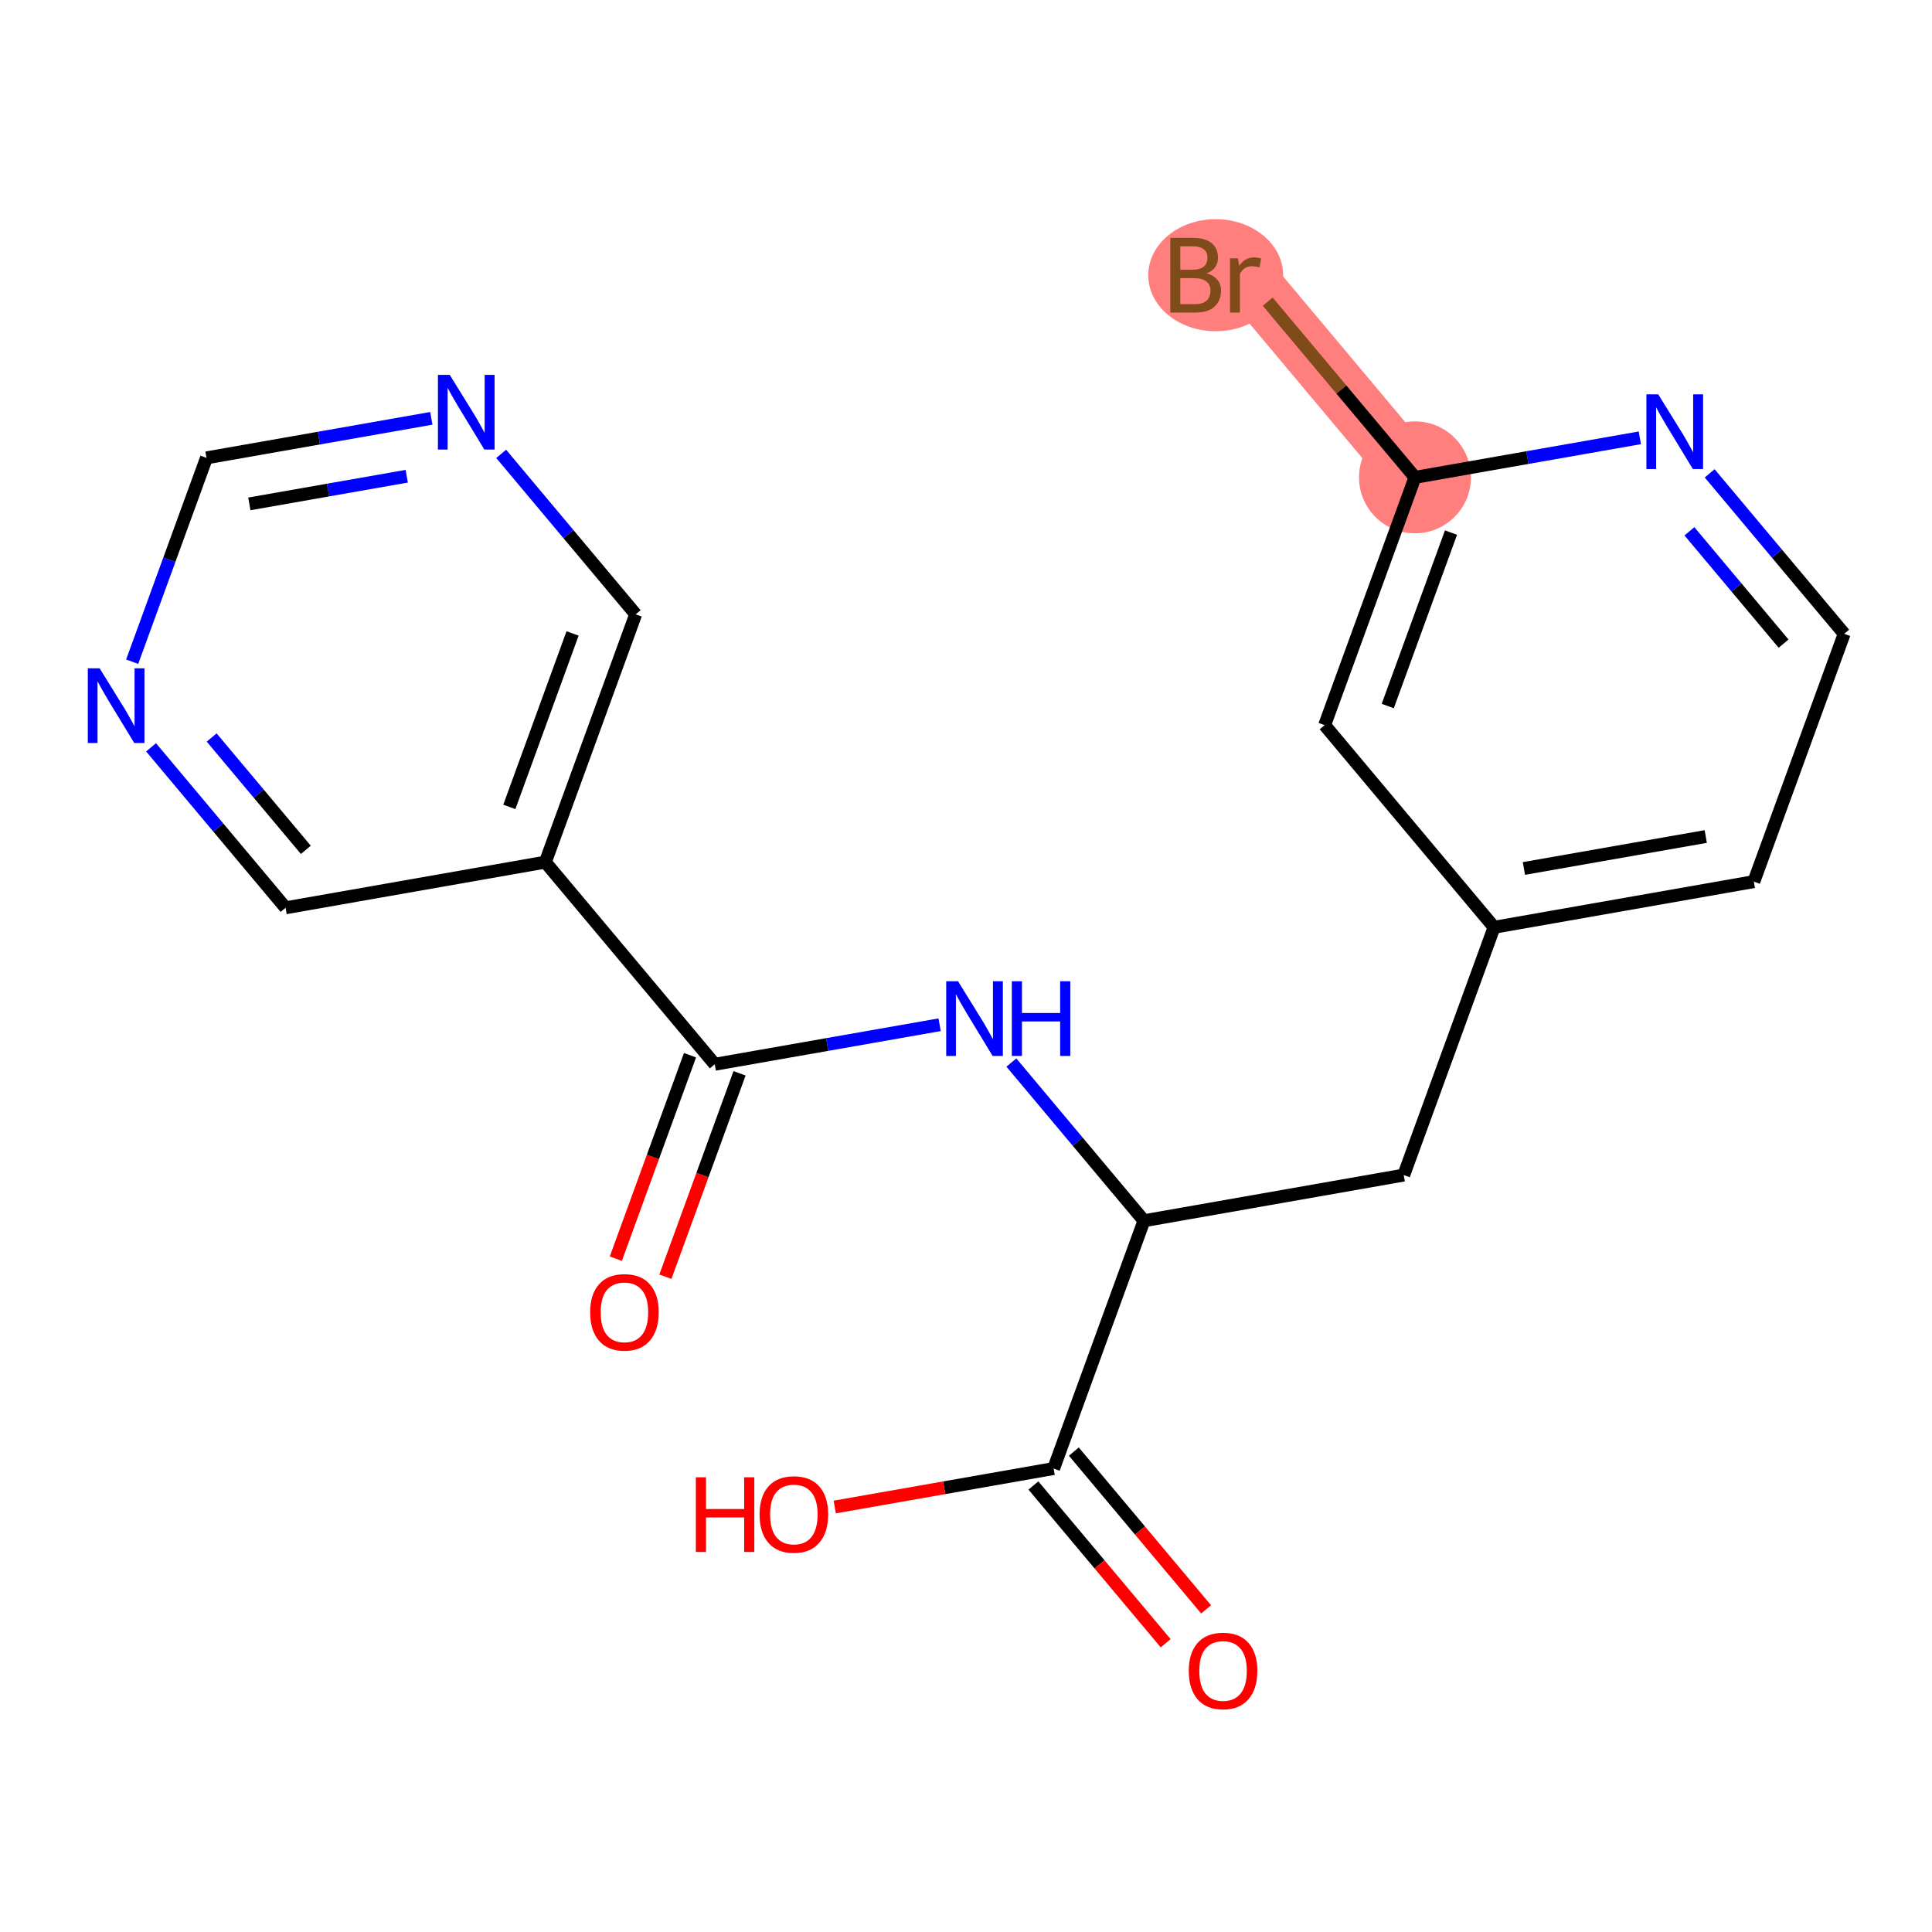 <?xml version='1.0' encoding='iso-8859-1'?>
<svg version='1.1' baseProfile='full'
              xmlns='http://www.w3.org/2000/svg'
                      xmlns:rdkit='http://www.rdkit.org/xml'
                      xmlns:xlink='http://www.w3.org/1999/xlink'
                  xml:space='preserve'
width='300px' height='300px' viewBox='0 0 300 300'>
<!-- END OF HEADER -->
<rect style='opacity:1.0;fill:#FFFFFF;stroke:none' width='300' height='300' x='0' y='0'> </rect>
<rect style='opacity:1.0;fill:#FFFFFF;stroke:none' width='300' height='300' x='0' y='0'> </rect>
<path d='M 219.718,74.123 L 193.409,42.735' style='fill:none;fill-rule:evenodd;stroke:#FF7F7F;stroke-width:8.7px;stroke-linecap:butt;stroke-linejoin:miter;stroke-opacity:1' />
<ellipse cx='219.718' cy='74.123' rx='8.191' ry='8.191'  style='fill:#FF7F7F;fill-rule:evenodd;stroke:#FF7F7F;stroke-width:1.0px;stroke-linecap:butt;stroke-linejoin:miter;stroke-opacity:1' />
<ellipse cx='188.773' cy='42.735' rx='9.974' ry='8.201'  style='fill:#FF7F7F;fill-rule:evenodd;stroke:#FF7F7F;stroke-width:1.0px;stroke-linecap:butt;stroke-linejoin:miter;stroke-opacity:1' />
<path class='bond-0 atom-0 atom-1' d='M 103.321,198.251 L 109.079,182.457' style='fill:none;fill-rule:evenodd;stroke:#FF0000;stroke-width:2.0px;stroke-linecap:butt;stroke-linejoin:miter;stroke-opacity:1' />
<path class='bond-0 atom-0 atom-1' d='M 109.079,182.457 L 114.837,166.662' style='fill:none;fill-rule:evenodd;stroke:#000000;stroke-width:2.0px;stroke-linecap:butt;stroke-linejoin:miter;stroke-opacity:1' />
<path class='bond-0 atom-0 atom-1' d='M 95.625,195.446 L 101.383,179.651' style='fill:none;fill-rule:evenodd;stroke:#FF0000;stroke-width:2.0px;stroke-linecap:butt;stroke-linejoin:miter;stroke-opacity:1' />
<path class='bond-0 atom-0 atom-1' d='M 101.383,179.651 L 107.142,163.856' style='fill:none;fill-rule:evenodd;stroke:#000000;stroke-width:2.0px;stroke-linecap:butt;stroke-linejoin:miter;stroke-opacity:1' />
<path class='bond-1 atom-1 atom-2' d='M 110.989,165.259 L 128.446,162.191' style='fill:none;fill-rule:evenodd;stroke:#000000;stroke-width:2.0px;stroke-linecap:butt;stroke-linejoin:miter;stroke-opacity:1' />
<path class='bond-1 atom-1 atom-2' d='M 128.446,162.191 L 145.904,159.122' style='fill:none;fill-rule:evenodd;stroke:#0000FF;stroke-width:2.0px;stroke-linecap:butt;stroke-linejoin:miter;stroke-opacity:1' />
<path class='bond-14 atom-1 atom-15' d='M 110.989,165.259 L 84.68,133.872' style='fill:none;fill-rule:evenodd;stroke:#000000;stroke-width:2.0px;stroke-linecap:butt;stroke-linejoin:miter;stroke-opacity:1' />
<path class='bond-2 atom-2 atom-3' d='M 157.045,164.992 L 167.34,177.274' style='fill:none;fill-rule:evenodd;stroke:#0000FF;stroke-width:2.0px;stroke-linecap:butt;stroke-linejoin:miter;stroke-opacity:1' />
<path class='bond-2 atom-2 atom-3' d='M 167.34,177.274 L 177.635,189.556' style='fill:none;fill-rule:evenodd;stroke:#000000;stroke-width:2.0px;stroke-linecap:butt;stroke-linejoin:miter;stroke-opacity:1' />
<path class='bond-3 atom-3 atom-4' d='M 177.635,189.556 L 217.971,182.465' style='fill:none;fill-rule:evenodd;stroke:#000000;stroke-width:2.0px;stroke-linecap:butt;stroke-linejoin:miter;stroke-opacity:1' />
<path class='bond-11 atom-3 atom-12' d='M 177.635,189.556 L 163.607,228.034' style='fill:none;fill-rule:evenodd;stroke:#000000;stroke-width:2.0px;stroke-linecap:butt;stroke-linejoin:miter;stroke-opacity:1' />
<path class='bond-4 atom-4 atom-5' d='M 217.971,182.465 L 231.999,143.988' style='fill:none;fill-rule:evenodd;stroke:#000000;stroke-width:2.0px;stroke-linecap:butt;stroke-linejoin:miter;stroke-opacity:1' />
<path class='bond-5 atom-5 atom-6' d='M 231.999,143.988 L 272.336,136.897' style='fill:none;fill-rule:evenodd;stroke:#000000;stroke-width:2.0px;stroke-linecap:butt;stroke-linejoin:miter;stroke-opacity:1' />
<path class='bond-5 atom-5 atom-6' d='M 236.632,134.857 L 264.867,129.893' style='fill:none;fill-rule:evenodd;stroke:#000000;stroke-width:2.0px;stroke-linecap:butt;stroke-linejoin:miter;stroke-opacity:1' />
<path class='bond-20 atom-11 atom-5' d='M 205.69,112.6 L 231.999,143.988' style='fill:none;fill-rule:evenodd;stroke:#000000;stroke-width:2.0px;stroke-linecap:butt;stroke-linejoin:miter;stroke-opacity:1' />
<path class='bond-6 atom-6 atom-7' d='M 272.336,136.897 L 286.364,98.419' style='fill:none;fill-rule:evenodd;stroke:#000000;stroke-width:2.0px;stroke-linecap:butt;stroke-linejoin:miter;stroke-opacity:1' />
<path class='bond-7 atom-7 atom-8' d='M 286.364,98.419 L 275.92,85.96' style='fill:none;fill-rule:evenodd;stroke:#000000;stroke-width:2.0px;stroke-linecap:butt;stroke-linejoin:miter;stroke-opacity:1' />
<path class='bond-7 atom-7 atom-8' d='M 275.92,85.96 L 265.477,73.501' style='fill:none;fill-rule:evenodd;stroke:#0000FF;stroke-width:2.0px;stroke-linecap:butt;stroke-linejoin:miter;stroke-opacity:1' />
<path class='bond-7 atom-7 atom-8' d='M 276.953,99.943 L 269.643,91.222' style='fill:none;fill-rule:evenodd;stroke:#000000;stroke-width:2.0px;stroke-linecap:butt;stroke-linejoin:miter;stroke-opacity:1' />
<path class='bond-7 atom-7 atom-8' d='M 269.643,91.222 L 262.333,82.501' style='fill:none;fill-rule:evenodd;stroke:#0000FF;stroke-width:2.0px;stroke-linecap:butt;stroke-linejoin:miter;stroke-opacity:1' />
<path class='bond-8 atom-8 atom-9' d='M 254.632,67.985 L 237.175,71.054' style='fill:none;fill-rule:evenodd;stroke:#0000FF;stroke-width:2.0px;stroke-linecap:butt;stroke-linejoin:miter;stroke-opacity:1' />
<path class='bond-8 atom-8 atom-9' d='M 237.175,71.054 L 219.718,74.123' style='fill:none;fill-rule:evenodd;stroke:#000000;stroke-width:2.0px;stroke-linecap:butt;stroke-linejoin:miter;stroke-opacity:1' />
<path class='bond-9 atom-9 atom-10' d='M 219.718,74.123 L 208.284,60.481' style='fill:none;fill-rule:evenodd;stroke:#000000;stroke-width:2.0px;stroke-linecap:butt;stroke-linejoin:miter;stroke-opacity:1' />
<path class='bond-9 atom-9 atom-10' d='M 208.284,60.481 L 196.849,46.84' style='fill:none;fill-rule:evenodd;stroke:#7F4C19;stroke-width:2.0px;stroke-linecap:butt;stroke-linejoin:miter;stroke-opacity:1' />
<path class='bond-10 atom-9 atom-11' d='M 219.718,74.123 L 205.69,112.6' style='fill:none;fill-rule:evenodd;stroke:#000000;stroke-width:2.0px;stroke-linecap:butt;stroke-linejoin:miter;stroke-opacity:1' />
<path class='bond-10 atom-9 atom-11' d='M 225.31,82.7 L 215.49,109.634' style='fill:none;fill-rule:evenodd;stroke:#000000;stroke-width:2.0px;stroke-linecap:butt;stroke-linejoin:miter;stroke-opacity:1' />
<path class='bond-12 atom-12 atom-13' d='M 160.468,230.665 L 170.736,242.914' style='fill:none;fill-rule:evenodd;stroke:#000000;stroke-width:2.0px;stroke-linecap:butt;stroke-linejoin:miter;stroke-opacity:1' />
<path class='bond-12 atom-12 atom-13' d='M 170.736,242.914 L 181.003,255.163' style='fill:none;fill-rule:evenodd;stroke:#FF0000;stroke-width:2.0px;stroke-linecap:butt;stroke-linejoin:miter;stroke-opacity:1' />
<path class='bond-12 atom-12 atom-13' d='M 166.746,225.403 L 177.013,237.652' style='fill:none;fill-rule:evenodd;stroke:#000000;stroke-width:2.0px;stroke-linecap:butt;stroke-linejoin:miter;stroke-opacity:1' />
<path class='bond-12 atom-12 atom-13' d='M 177.013,237.652 L 187.281,249.902' style='fill:none;fill-rule:evenodd;stroke:#FF0000;stroke-width:2.0px;stroke-linecap:butt;stroke-linejoin:miter;stroke-opacity:1' />
<path class='bond-13 atom-12 atom-14' d='M 163.607,228.034 L 146.613,231.021' style='fill:none;fill-rule:evenodd;stroke:#000000;stroke-width:2.0px;stroke-linecap:butt;stroke-linejoin:miter;stroke-opacity:1' />
<path class='bond-13 atom-12 atom-14' d='M 146.613,231.021 L 129.618,234.008' style='fill:none;fill-rule:evenodd;stroke:#FF0000;stroke-width:2.0px;stroke-linecap:butt;stroke-linejoin:miter;stroke-opacity:1' />
<path class='bond-15 atom-15 atom-16' d='M 84.68,133.872 L 98.708,95.394' style='fill:none;fill-rule:evenodd;stroke:#000000;stroke-width:2.0px;stroke-linecap:butt;stroke-linejoin:miter;stroke-opacity:1' />
<path class='bond-15 atom-15 atom-16' d='M 79.089,125.295 L 88.909,98.36' style='fill:none;fill-rule:evenodd;stroke:#000000;stroke-width:2.0px;stroke-linecap:butt;stroke-linejoin:miter;stroke-opacity:1' />
<path class='bond-21 atom-20 atom-15' d='M 44.344,140.962 L 84.68,133.872' style='fill:none;fill-rule:evenodd;stroke:#000000;stroke-width:2.0px;stroke-linecap:butt;stroke-linejoin:miter;stroke-opacity:1' />
<path class='bond-16 atom-16 atom-17' d='M 98.708,95.394 L 88.265,82.935' style='fill:none;fill-rule:evenodd;stroke:#000000;stroke-width:2.0px;stroke-linecap:butt;stroke-linejoin:miter;stroke-opacity:1' />
<path class='bond-16 atom-16 atom-17' d='M 88.265,82.935 L 77.822,70.476' style='fill:none;fill-rule:evenodd;stroke:#0000FF;stroke-width:2.0px;stroke-linecap:butt;stroke-linejoin:miter;stroke-opacity:1' />
<path class='bond-17 atom-17 atom-18' d='M 66.977,64.96 L 49.52,68.029' style='fill:none;fill-rule:evenodd;stroke:#0000FF;stroke-width:2.0px;stroke-linecap:butt;stroke-linejoin:miter;stroke-opacity:1' />
<path class='bond-17 atom-17 atom-18' d='M 49.52,68.029 L 32.063,71.097' style='fill:none;fill-rule:evenodd;stroke:#000000;stroke-width:2.0px;stroke-linecap:butt;stroke-linejoin:miter;stroke-opacity:1' />
<path class='bond-17 atom-17 atom-18' d='M 63.158,73.948 L 50.938,76.096' style='fill:none;fill-rule:evenodd;stroke:#0000FF;stroke-width:2.0px;stroke-linecap:butt;stroke-linejoin:miter;stroke-opacity:1' />
<path class='bond-17 atom-17 atom-18' d='M 50.938,76.096 L 38.718,78.244' style='fill:none;fill-rule:evenodd;stroke:#000000;stroke-width:2.0px;stroke-linecap:butt;stroke-linejoin:miter;stroke-opacity:1' />
<path class='bond-18 atom-18 atom-19' d='M 32.063,71.097 L 26.293,86.925' style='fill:none;fill-rule:evenodd;stroke:#000000;stroke-width:2.0px;stroke-linecap:butt;stroke-linejoin:miter;stroke-opacity:1' />
<path class='bond-18 atom-18 atom-19' d='M 26.293,86.925 L 20.522,102.752' style='fill:none;fill-rule:evenodd;stroke:#0000FF;stroke-width:2.0px;stroke-linecap:butt;stroke-linejoin:miter;stroke-opacity:1' />
<path class='bond-19 atom-19 atom-20' d='M 23.457,116.044 L 33.901,128.503' style='fill:none;fill-rule:evenodd;stroke:#0000FF;stroke-width:2.0px;stroke-linecap:butt;stroke-linejoin:miter;stroke-opacity:1' />
<path class='bond-19 atom-19 atom-20' d='M 33.901,128.503 L 44.344,140.962' style='fill:none;fill-rule:evenodd;stroke:#000000;stroke-width:2.0px;stroke-linecap:butt;stroke-linejoin:miter;stroke-opacity:1' />
<path class='bond-19 atom-19 atom-20' d='M 32.868,114.52 L 40.178,123.242' style='fill:none;fill-rule:evenodd;stroke:#0000FF;stroke-width:2.0px;stroke-linecap:butt;stroke-linejoin:miter;stroke-opacity:1' />
<path class='bond-19 atom-19 atom-20' d='M 40.178,123.242 L 47.488,131.963' style='fill:none;fill-rule:evenodd;stroke:#000000;stroke-width:2.0px;stroke-linecap:butt;stroke-linejoin:miter;stroke-opacity:1' />
<path  class='atom-0' d='M 91.637 203.77
Q 91.637 200.985, 93.013 199.429
Q 94.39 197.872, 96.962 197.872
Q 99.534 197.872, 100.91 199.429
Q 102.286 200.985, 102.286 203.77
Q 102.286 206.587, 100.893 208.193
Q 99.501 209.782, 96.962 209.782
Q 94.406 209.782, 93.013 208.193
Q 91.637 206.604, 91.637 203.77
M 96.962 208.471
Q 98.731 208.471, 99.681 207.292
Q 100.648 206.096, 100.648 203.77
Q 100.648 201.493, 99.681 200.346
Q 98.731 199.183, 96.962 199.183
Q 95.192 199.183, 94.226 200.33
Q 93.276 201.476, 93.276 203.77
Q 93.276 206.112, 94.226 207.292
Q 95.192 208.471, 96.962 208.471
' fill='#FF0000'/>
<path  class='atom-2' d='M 148.762 152.369
L 152.563 158.513
Q 152.94 159.119, 153.546 160.216
Q 154.152 161.314, 154.185 161.38
L 154.185 152.369
L 155.725 152.369
L 155.725 163.968
L 154.135 163.968
L 150.056 157.251
Q 149.581 156.465, 149.073 155.564
Q 148.582 154.663, 148.435 154.384
L 148.435 163.968
L 146.927 163.968
L 146.927 152.369
L 148.762 152.369
' fill='#0000FF'/>
<path  class='atom-2' d='M 157.117 152.369
L 158.69 152.369
L 158.69 157.3
L 164.62 157.3
L 164.62 152.369
L 166.193 152.369
L 166.193 163.968
L 164.62 163.968
L 164.62 158.611
L 158.69 158.611
L 158.69 163.968
L 157.117 163.968
L 157.117 152.369
' fill='#0000FF'/>
<path  class='atom-8' d='M 257.491 61.233
L 261.292 67.376
Q 261.668 67.982, 262.275 69.08
Q 262.881 70.177, 262.913 70.243
L 262.913 61.233
L 264.453 61.233
L 264.453 72.831
L 262.864 72.831
L 258.785 66.115
Q 258.31 65.328, 257.802 64.427
Q 257.311 63.526, 257.163 63.248
L 257.163 72.831
L 255.656 72.831
L 255.656 61.233
L 257.491 61.233
' fill='#0000FF'/>
<path  class='atom-10' d='M 187.356 42.44
Q 188.47 42.752, 189.027 43.44
Q 189.6 44.111, 189.6 45.111
Q 189.6 46.716, 188.568 47.633
Q 187.553 48.535, 185.62 48.535
L 181.721 48.535
L 181.721 36.936
L 185.145 36.936
Q 187.127 36.936, 188.126 37.739
Q 189.125 38.541, 189.125 40.016
Q 189.125 41.769, 187.356 42.44
M 183.277 38.247
L 183.277 41.883
L 185.145 41.883
Q 186.291 41.883, 186.881 41.425
Q 187.487 40.95, 187.487 40.016
Q 187.487 38.247, 185.145 38.247
L 183.277 38.247
M 185.62 47.224
Q 186.75 47.224, 187.356 46.683
Q 187.962 46.143, 187.962 45.111
Q 187.962 44.16, 187.291 43.685
Q 186.635 43.194, 185.374 43.194
L 183.277 43.194
L 183.277 47.224
L 185.62 47.224
' fill='#7F4C19'/>
<path  class='atom-10' d='M 192.238 40.114
L 192.418 41.277
Q 193.303 39.967, 194.744 39.967
Q 195.203 39.967, 195.826 40.13
L 195.58 41.507
Q 194.875 41.343, 194.482 41.343
Q 193.794 41.343, 193.336 41.621
Q 192.893 41.883, 192.533 42.522
L 192.533 48.535
L 190.993 48.535
L 190.993 40.114
L 192.238 40.114
' fill='#7F4C19'/>
<path  class='atom-13' d='M 184.592 259.454
Q 184.592 256.669, 185.968 255.113
Q 187.344 253.556, 189.916 253.556
Q 192.488 253.556, 193.864 255.113
Q 195.24 256.669, 195.24 259.454
Q 195.24 262.272, 193.848 263.877
Q 192.455 265.466, 189.916 265.466
Q 187.36 265.466, 185.968 263.877
Q 184.592 262.288, 184.592 259.454
M 189.916 264.156
Q 191.685 264.156, 192.635 262.976
Q 193.602 261.78, 193.602 259.454
Q 193.602 257.177, 192.635 256.03
Q 191.685 254.867, 189.916 254.867
Q 188.147 254.867, 187.18 256.014
Q 186.23 257.16, 186.23 259.454
Q 186.23 261.797, 187.18 262.976
Q 188.147 264.156, 189.916 264.156
' fill='#FF0000'/>
<path  class='atom-14' d='M 108.052 229.391
L 109.624 229.391
L 109.624 234.322
L 115.554 234.322
L 115.554 229.391
L 117.127 229.391
L 117.127 240.989
L 115.554 240.989
L 115.554 235.632
L 109.624 235.632
L 109.624 240.989
L 108.052 240.989
L 108.052 229.391
' fill='#FF0000'/>
<path  class='atom-14' d='M 117.946 235.157
Q 117.946 232.372, 119.322 230.816
Q 120.698 229.26, 123.27 229.26
Q 125.842 229.26, 127.219 230.816
Q 128.595 232.372, 128.595 235.157
Q 128.595 237.975, 127.202 239.58
Q 125.81 241.169, 123.27 241.169
Q 120.715 241.169, 119.322 239.58
Q 117.946 237.991, 117.946 235.157
M 123.27 239.859
Q 125.04 239.859, 125.99 238.679
Q 126.956 237.483, 126.956 235.157
Q 126.956 232.88, 125.99 231.733
Q 125.04 230.57, 123.27 230.57
Q 121.501 230.57, 120.535 231.717
Q 119.584 232.864, 119.584 235.157
Q 119.584 237.5, 120.535 238.679
Q 121.501 239.859, 123.27 239.859
' fill='#FF0000'/>
<path  class='atom-17' d='M 69.836 58.208
L 73.636 64.351
Q 74.013 64.957, 74.619 66.055
Q 75.225 67.152, 75.258 67.218
L 75.258 58.208
L 76.798 58.208
L 76.798 69.806
L 75.209 69.806
L 71.13 63.089
Q 70.655 62.303, 70.147 61.402
Q 69.655 60.501, 69.508 60.222
L 69.508 69.806
L 68.001 69.806
L 68.001 58.208
L 69.836 58.208
' fill='#0000FF'/>
<path  class='atom-19' d='M 15.471 103.776
L 19.272 109.919
Q 19.649 110.525, 20.255 111.623
Q 20.861 112.72, 20.894 112.786
L 20.894 103.776
L 22.433 103.776
L 22.433 115.374
L 20.845 115.374
L 16.765 108.658
Q 16.29 107.871, 15.782 106.97
Q 15.291 106.069, 15.143 105.791
L 15.143 115.374
L 13.636 115.374
L 13.636 103.776
L 15.471 103.776
' fill='#0000FF'/>
</svg>
